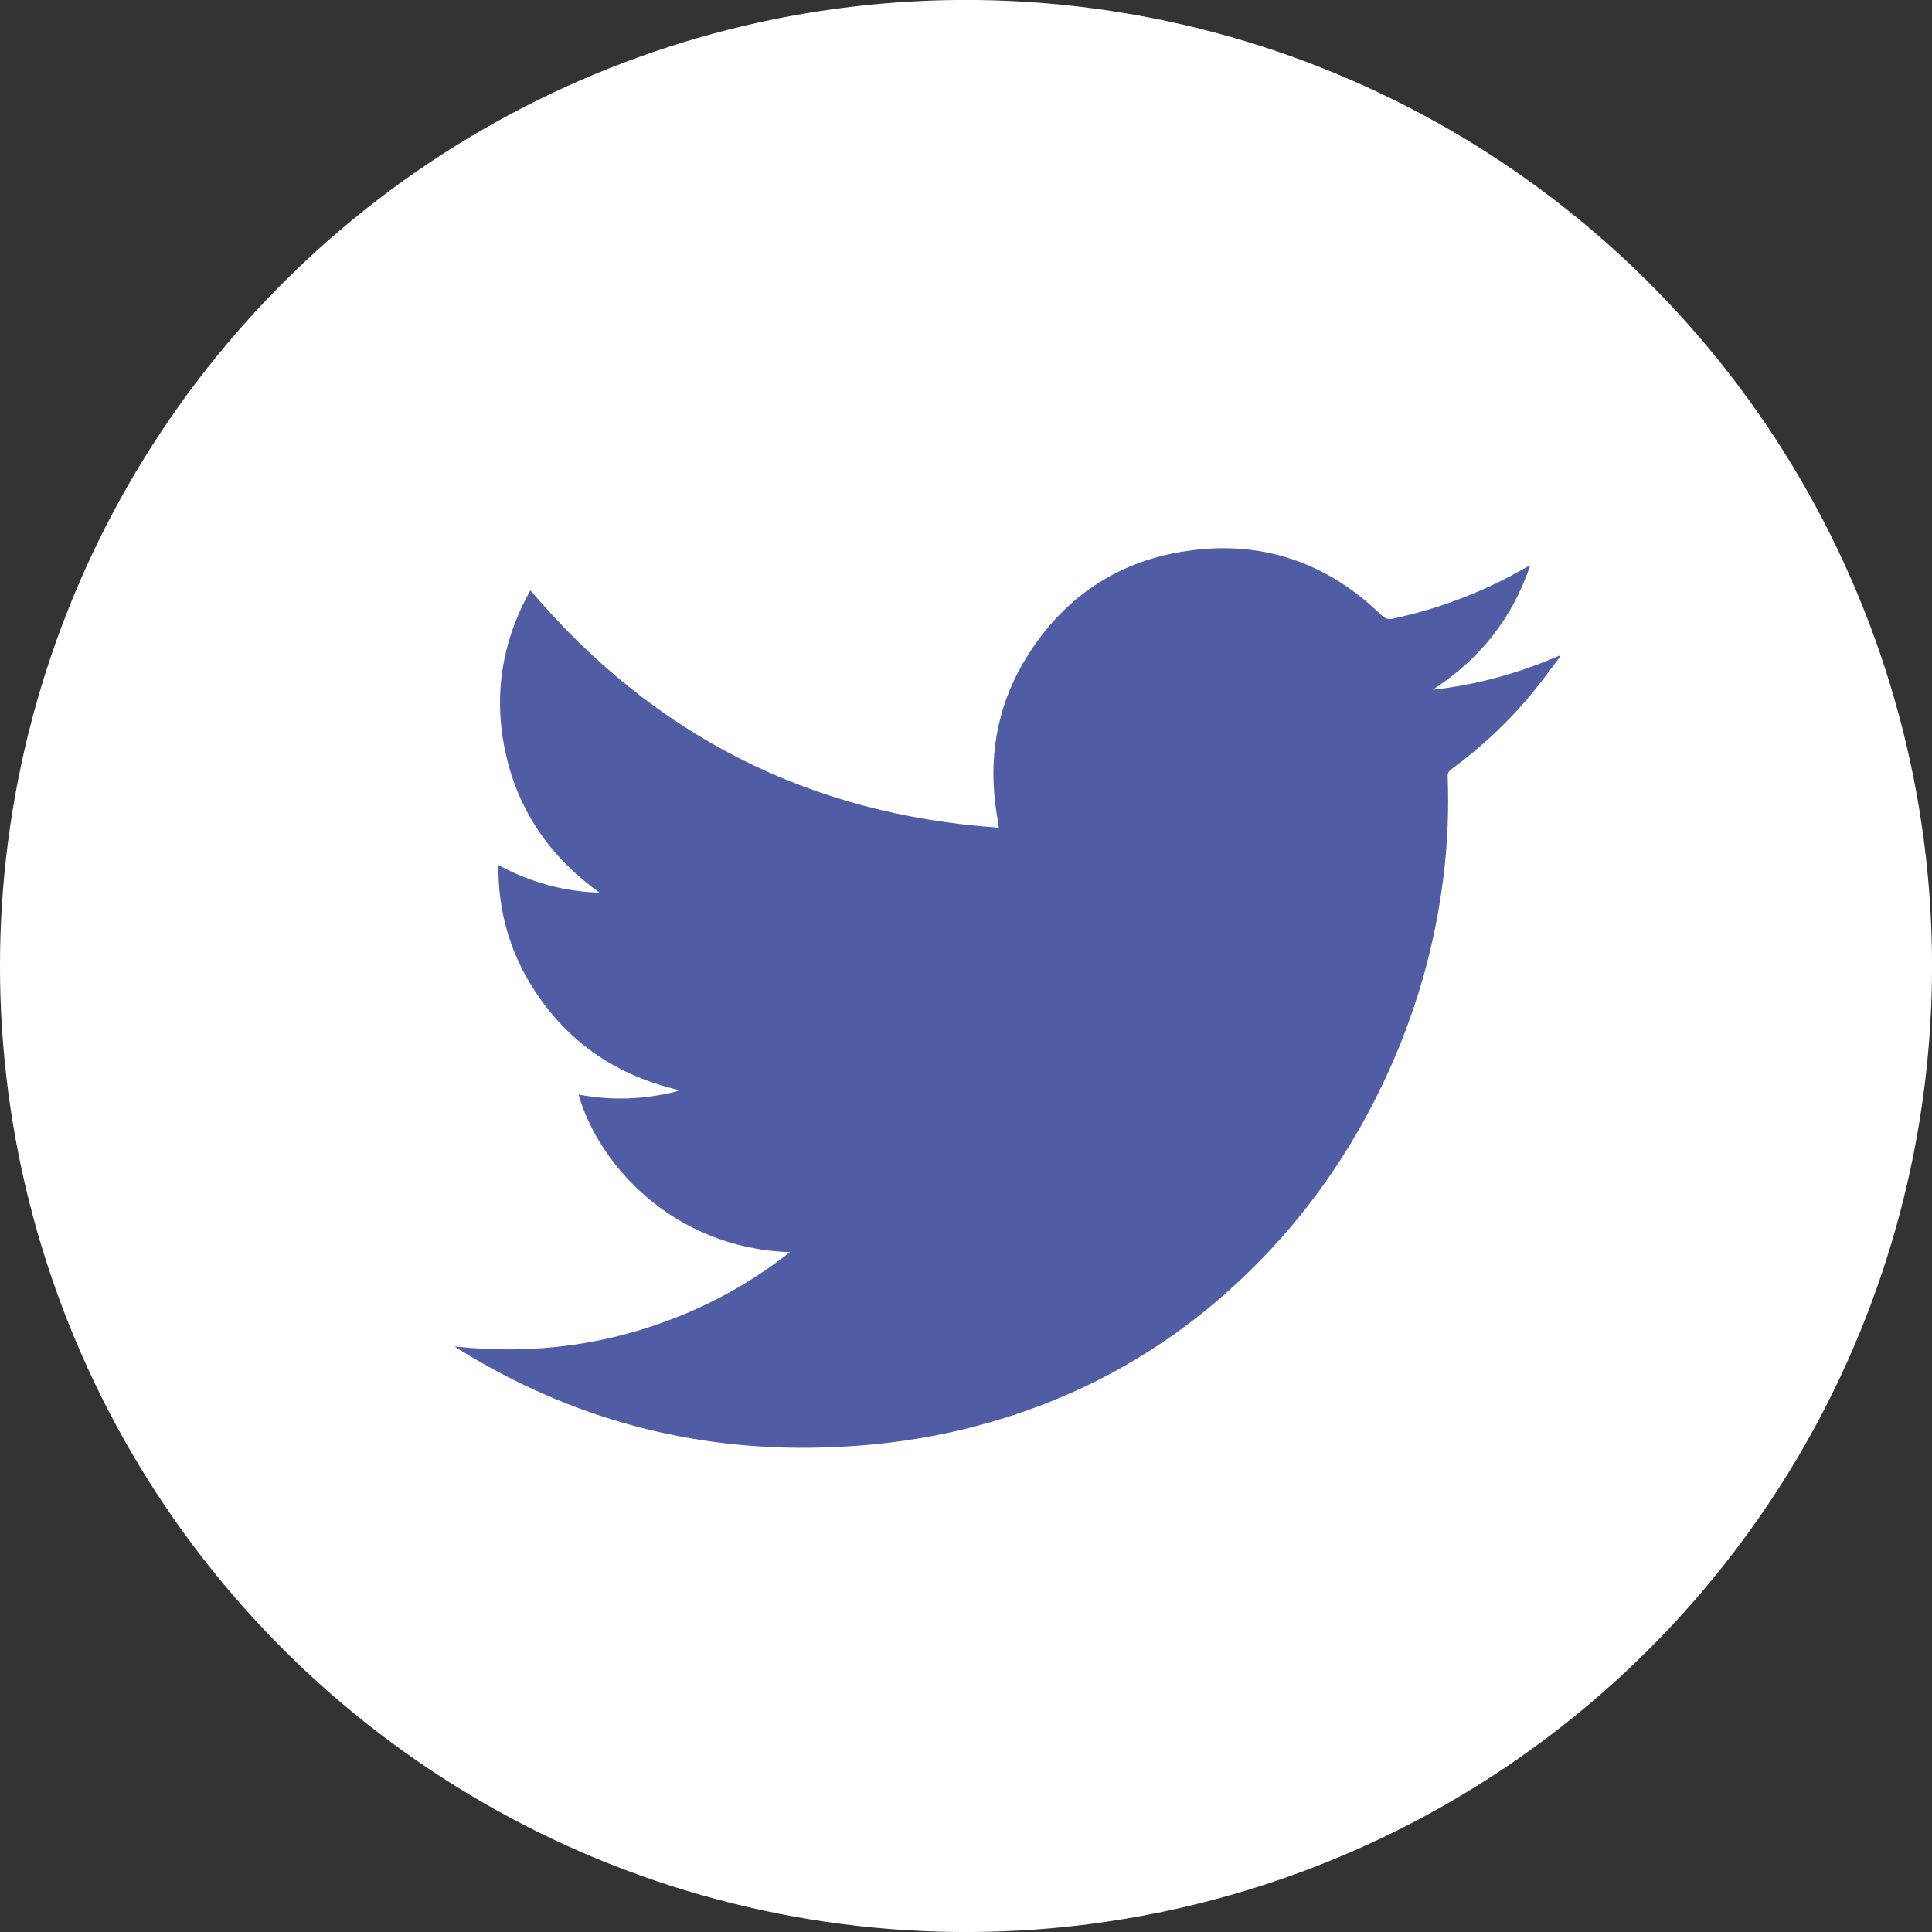 <?xml version="1.0" encoding="UTF-8"?>
<svg id="Layer_2" data-name="Layer 2" xmlns="http://www.w3.org/2000/svg" viewBox="0 0 42.751 42.751">
  <rect x="0" y="0" width="42.751" height="42.751" fill="#333333" stroke="none"/>
  <defs>
    <style>
      .cls-1 {
        fill: #fff;
      }

      .cls-2 {
        fill: #505da5;
        fill-rule: evenodd;
      }
    </style>
  </defs>
  <g id="Layer_1-2" data-name="Layer 1">
    <g>
      <circle class="cls-1" cx="21.376" cy="21.376" r="21.376" transform="translate(-3.159 39.036) rotate(-80.747)"/>
      <path class="cls-2" d="m17.478,27.708c-2.612-.092-4.244-1.966-4.676-3.488.727.138,1.443.11,2.154-.065.019-.004.037-.017.072-.033-1.414-.329-2.507-1.086-3.264-2.306-.503-.811-.744-1.698-.736-2.673.706.378,1.444.588,2.237.609-1.064-.766-1.777-1.768-2.068-3.048-.29-1.279-.102-2.494.539-3.641,2.721,3.205,6.166,4.963,10.366,5.252-.03-.199-.06-.374-.081-.55-.14-1.182.096-2.286.735-3.286.799-1.254,1.941-2.033,3.408-2.272,1.69-.278,3.166.205,4.4,1.401.083.08.152.106.267.08,1.033-.224,2.007-.597,2.924-1.124.021-.013.044-.025.066-.034.004-.004.013-.003.034-.003-.398,1.169-1.122,2.07-2.152,2.735.973-.106,1.902-.365,2.799-.753.008.008.014.016.02.023-.192.252-.378.509-.577.753-.533.658-1.146,1.236-1.828,1.736-.057.043-.085.084-.083.158.028.746-.001,1.491-.094,2.232-.193,1.561-.629,3.051-1.295,4.475-.689,1.468-1.586,2.797-2.717,3.962-1.914,1.979-4.221,3.256-6.907,3.849-.921.202-1.856.306-2.8.333-2.898.085-5.577-.636-8.043-2.158-.031-.018-.063-.041-.118-.077,1.754.189,3.422-.036,5.028-.693.853-.349,1.642-.807,2.39-1.393Z"/>
    </g>
  </g>
</svg>